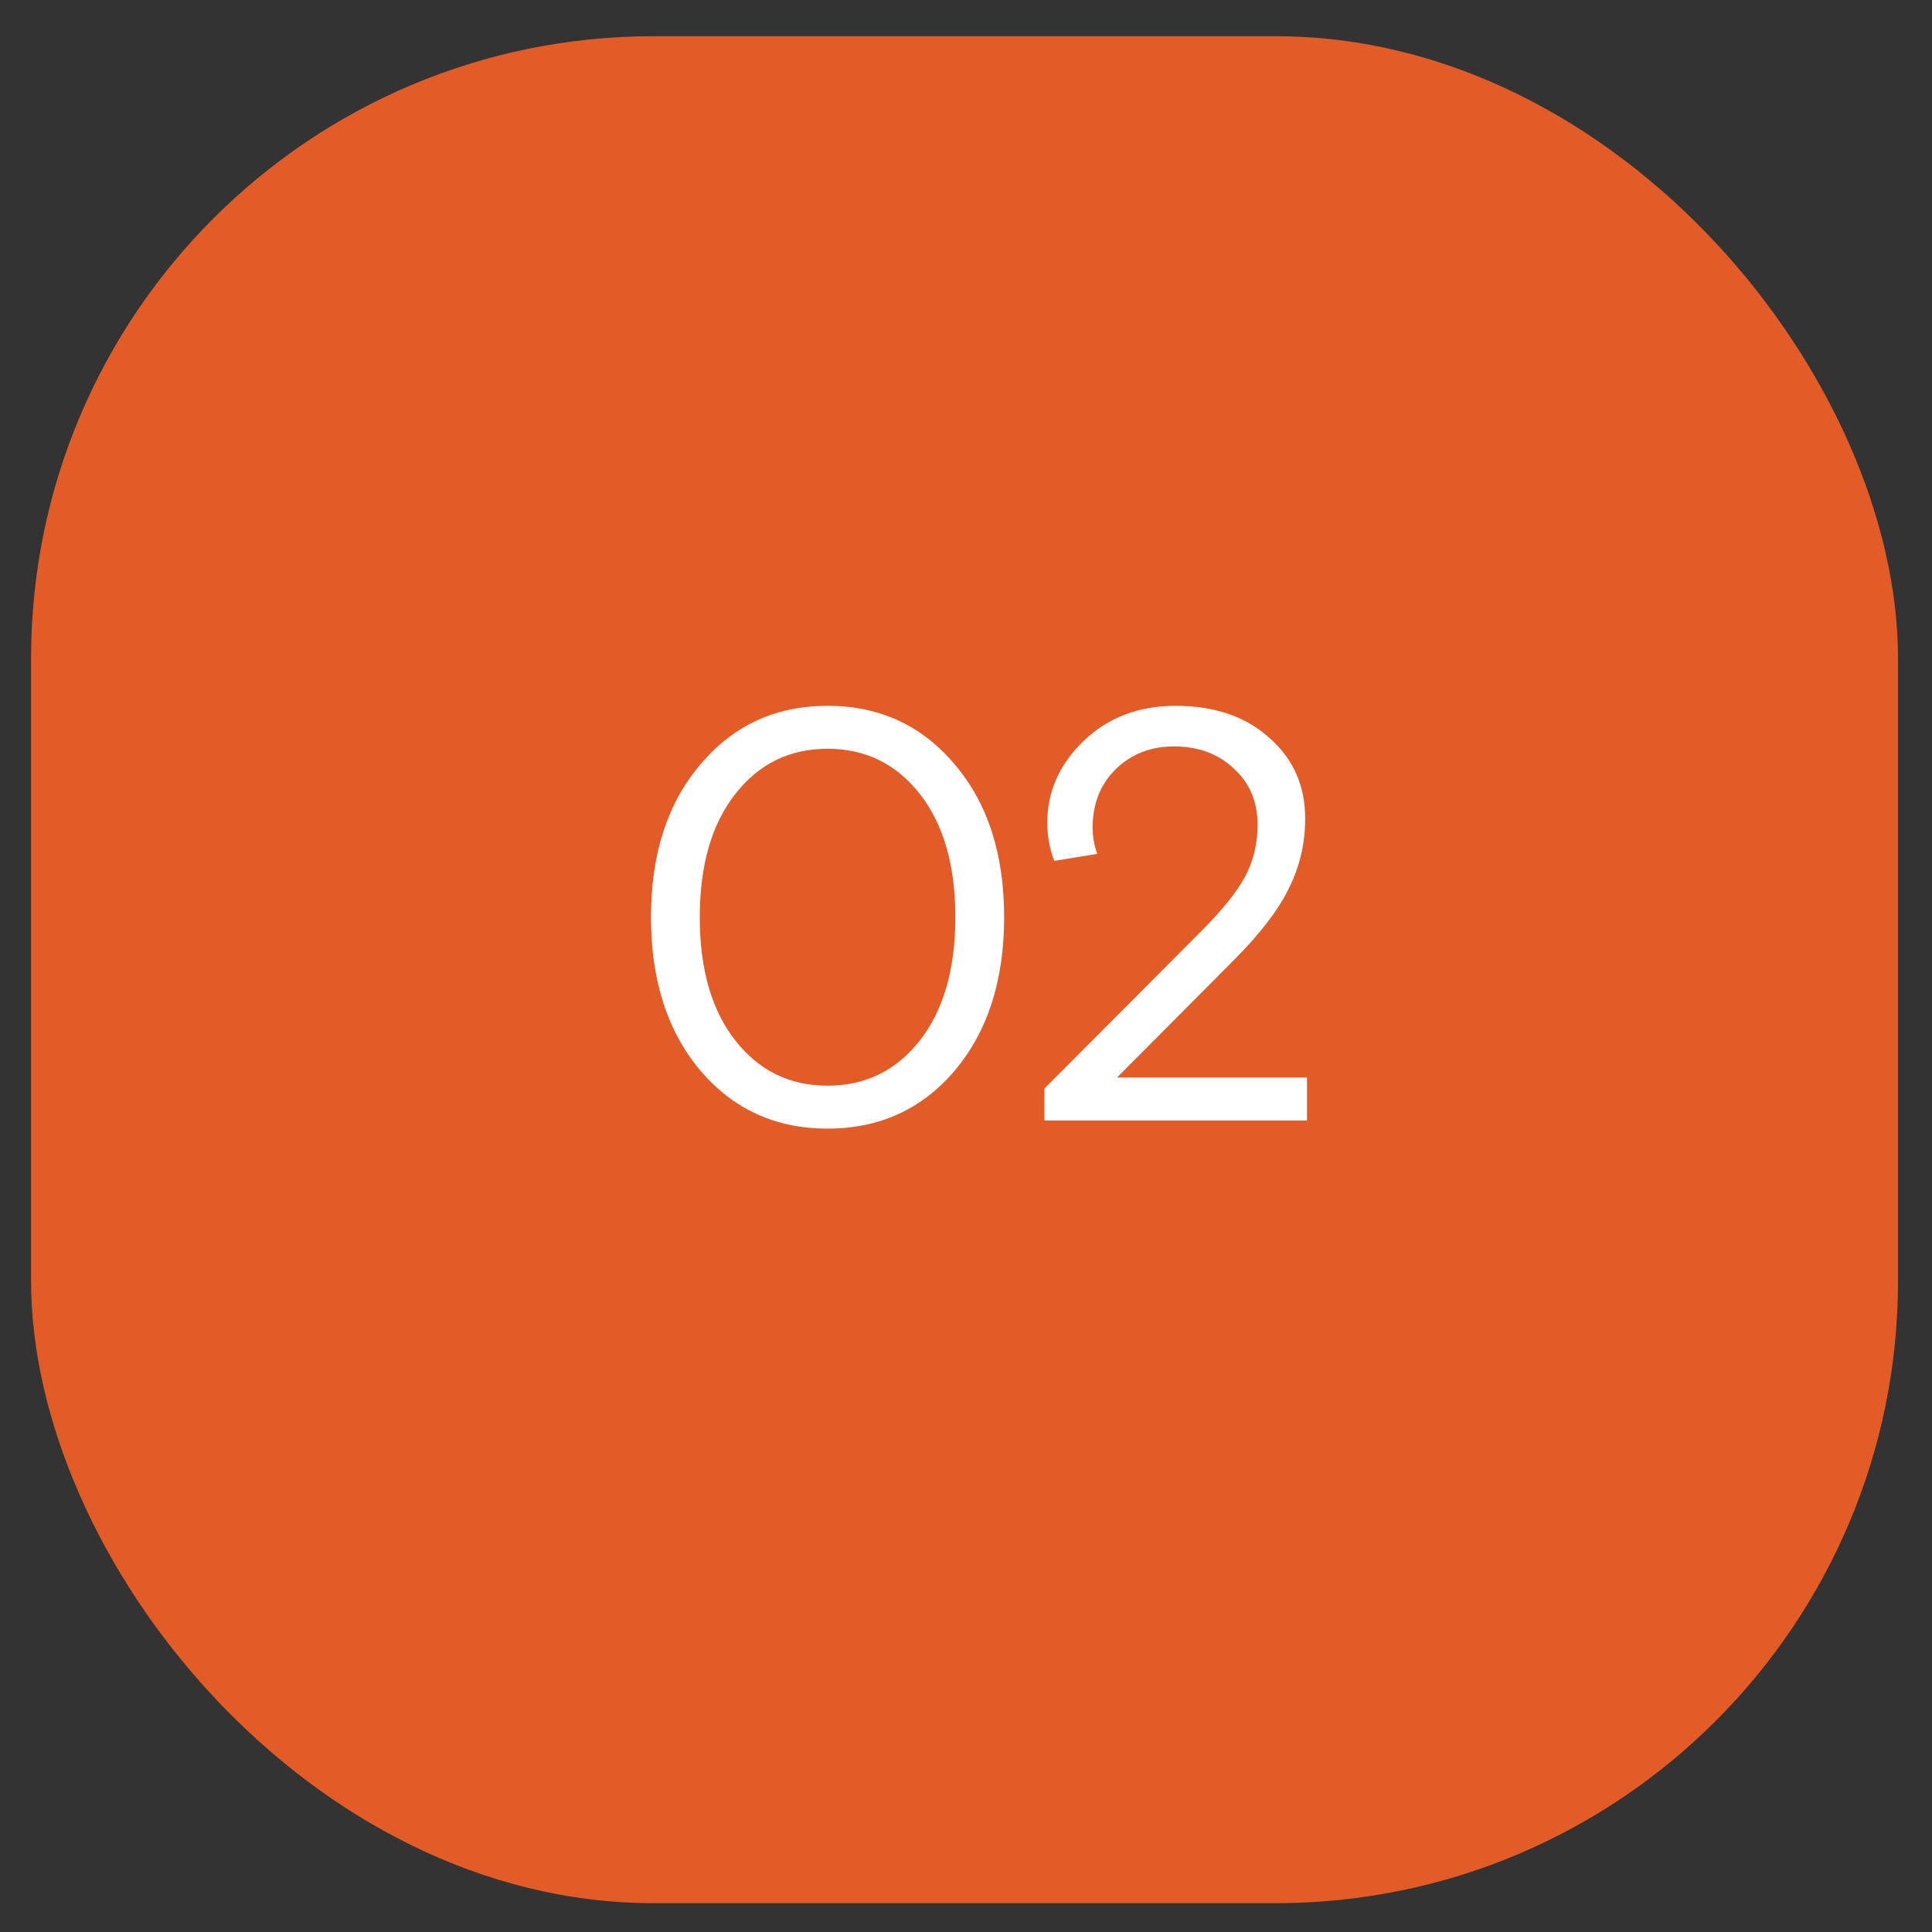 <?xml version="1.0" encoding="UTF-8"?> <svg xmlns="http://www.w3.org/2000/svg" width="39" height="39" viewBox="0 0 39 39" fill="none"><rect x="0" y="0" width="39" height="39" fill="#333333" stroke="none"/> <rect x="0.627" y="0.731" width="37.687" height="37.687" rx="12.562" fill="#E35B27"></rect> <path d="M19.273 15.432C19.938 16.213 20.27 17.241 20.27 18.515C20.27 19.79 19.938 20.821 19.273 21.611C18.609 22.392 17.753 22.783 16.705 22.783C15.658 22.783 14.802 22.392 14.138 21.611C13.473 20.821 13.141 19.79 13.141 18.515C13.141 17.241 13.473 16.213 14.138 15.432C14.802 14.642 15.658 14.248 16.705 14.248C17.753 14.248 18.609 14.642 19.273 15.432ZM14.841 21.001C15.318 21.611 15.939 21.916 16.705 21.916C17.471 21.916 18.093 21.611 18.57 21.001C19.047 20.391 19.285 19.563 19.285 18.515C19.285 17.468 19.047 16.639 18.57 16.03C18.093 15.42 17.471 15.115 16.705 15.115C15.939 15.115 15.318 15.42 14.841 16.03C14.364 16.639 14.126 17.468 14.126 18.515C14.126 19.563 14.364 20.391 14.841 21.001ZM21.083 21.974L24.248 18.797C24.678 18.367 24.976 17.996 25.14 17.683C25.304 17.37 25.386 17.026 25.386 16.651C25.386 16.182 25.226 15.803 24.905 15.514C24.593 15.217 24.19 15.068 23.698 15.068C23.228 15.068 22.838 15.221 22.525 15.525C22.212 15.83 22.056 16.225 22.056 16.71C22.056 16.89 22.087 17.065 22.15 17.237L21.282 17.378C21.188 17.136 21.141 16.878 21.141 16.604C21.141 15.979 21.384 15.432 21.868 14.963C22.361 14.486 22.982 14.248 23.733 14.248C24.514 14.248 25.143 14.462 25.62 14.892C26.105 15.315 26.347 15.858 26.347 16.522C26.347 17.022 26.238 17.491 26.019 17.929C25.808 18.367 25.433 18.855 24.893 19.395L22.548 21.752H26.383V22.619H21.083V21.974Z" fill="white"></path> </svg> 